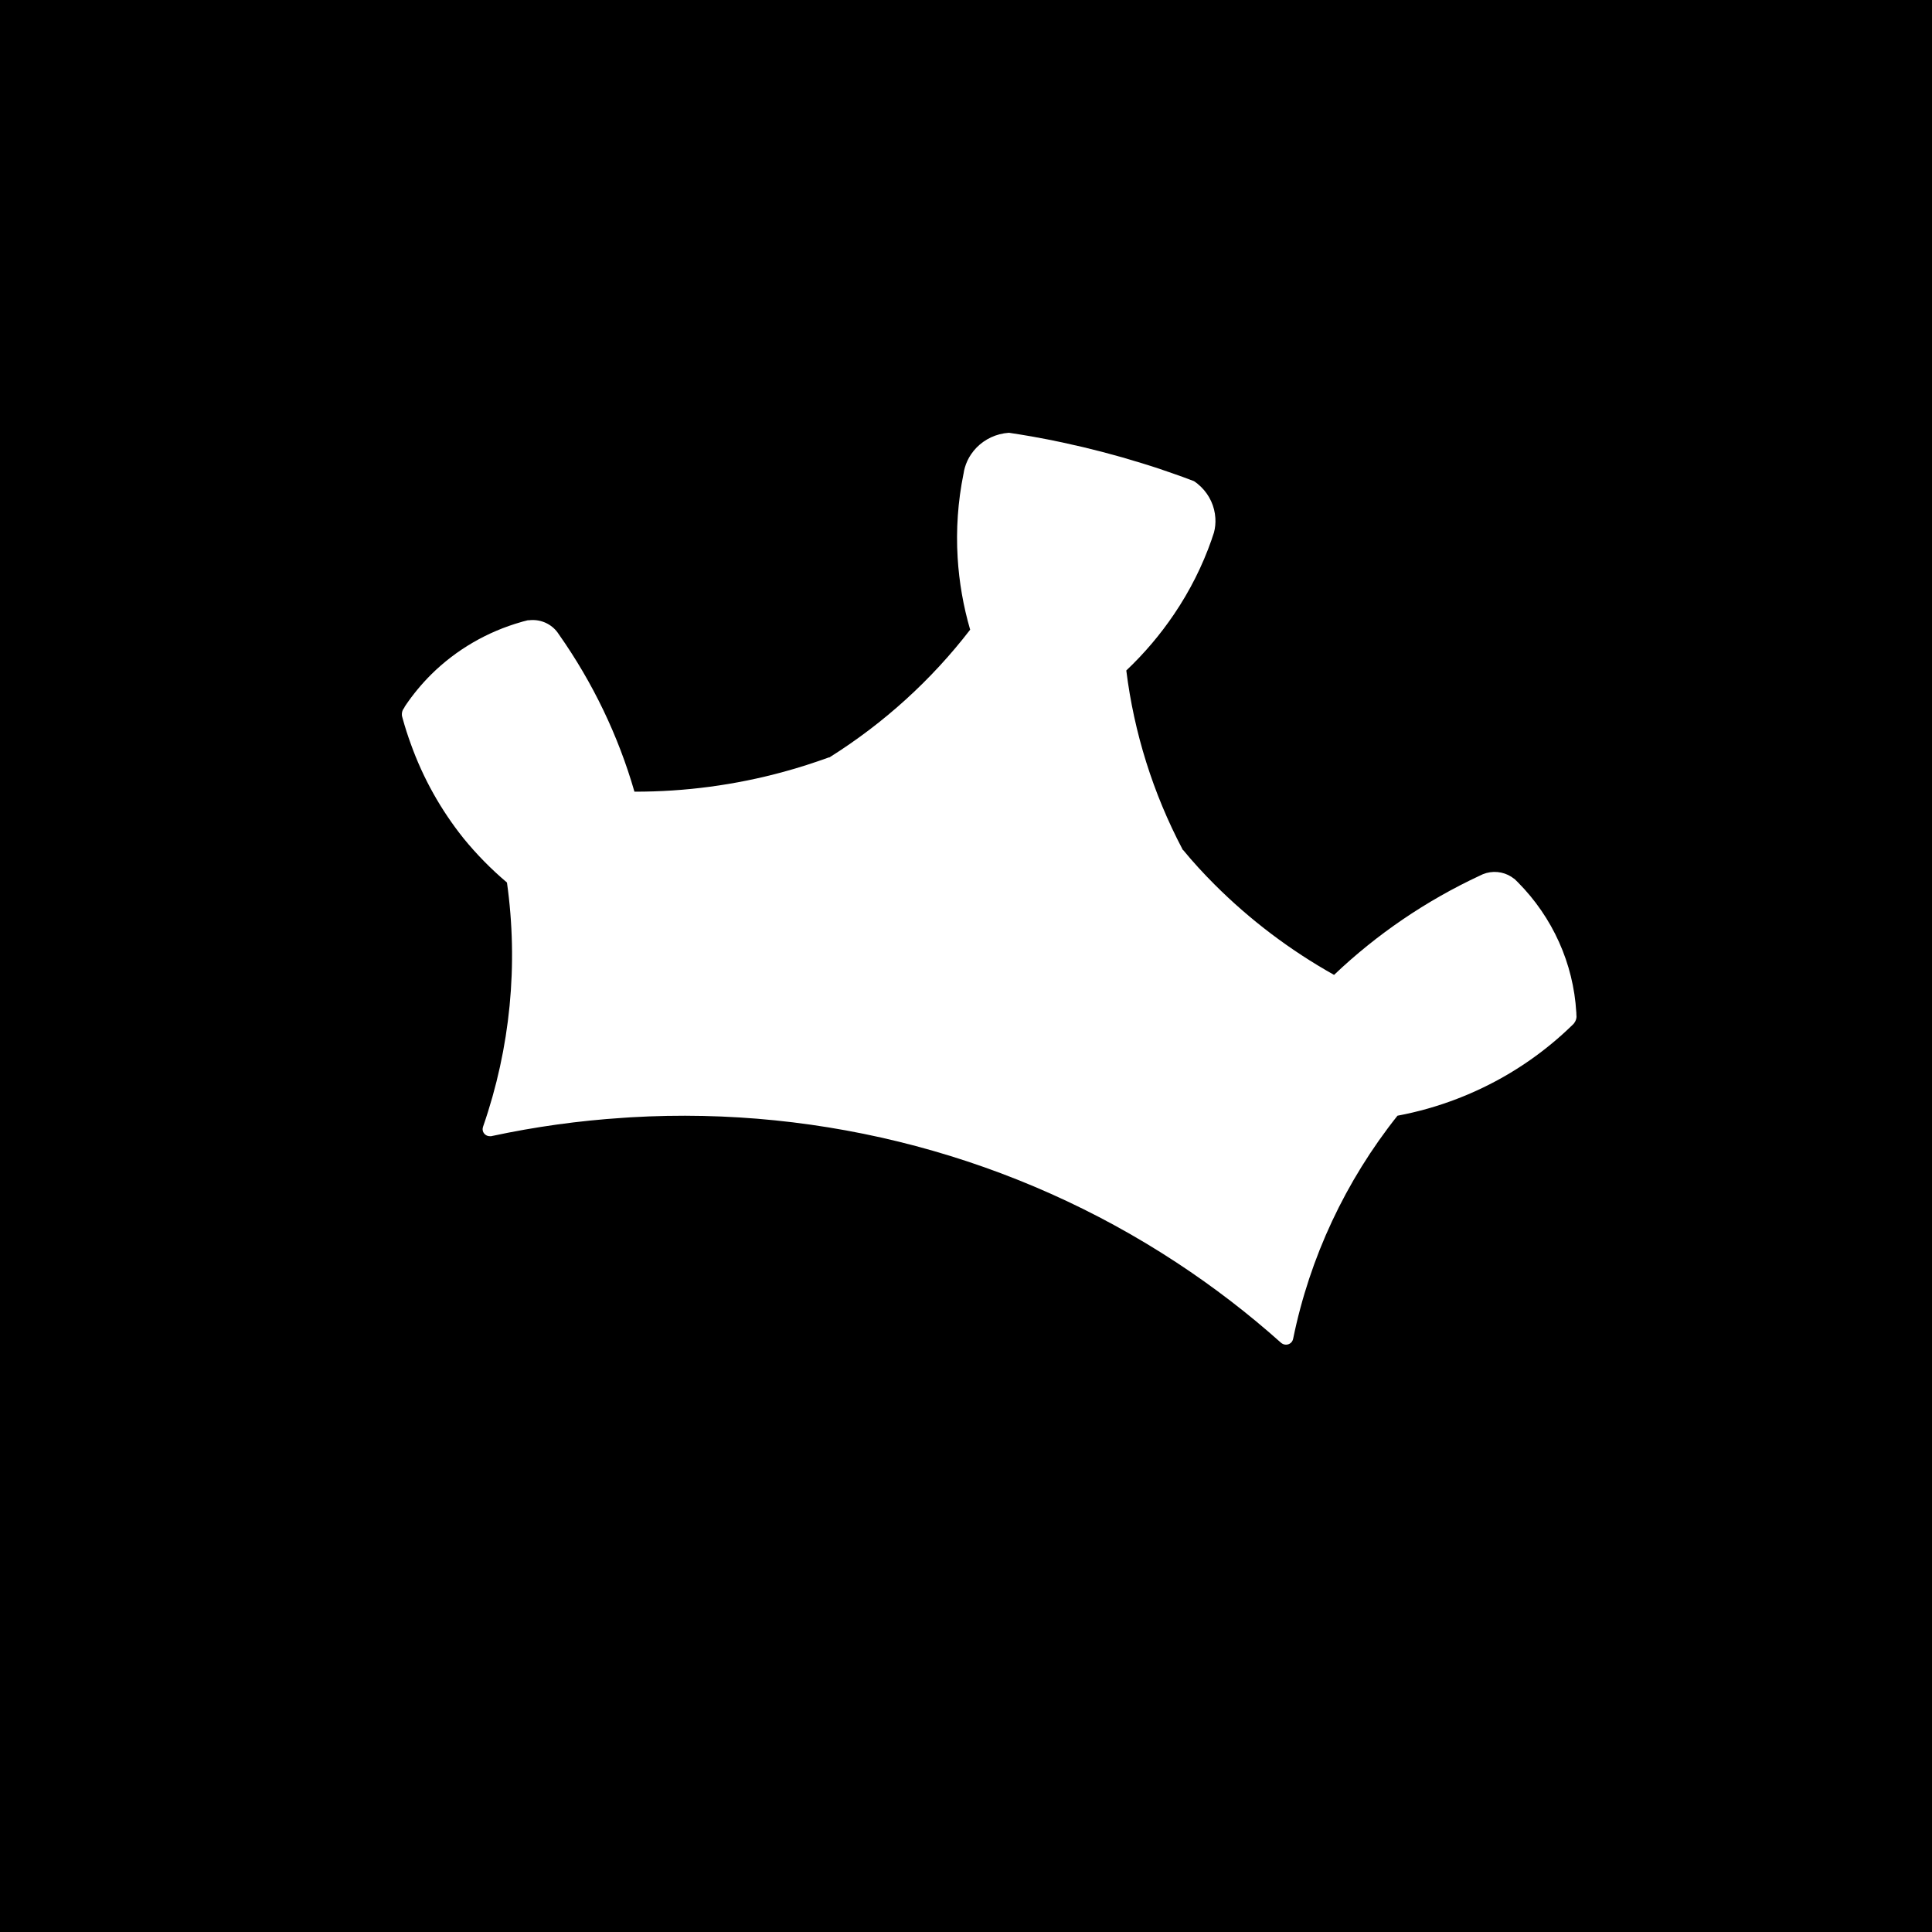 <svg width="125" height="125" viewBox="0 0 125 125" fill="none" xmlns="http://www.w3.org/2000/svg">
<rect width="125" height="125" fill="white"/>
<rect width="125" height="125" fill="black"/>
<path fill-rule="evenodd" clip-rule="evenodd" d="M102 65.794C101.996 65.722 101.996 65.651 101.989 65.578C101.997 65.549 101.988 65.518 101.985 65.486C101.798 62.334 100.458 59.354 98.209 57.085L97.979 56.859L97.96 56.855C97.905 56.812 97.847 56.768 97.787 56.729C97.517 56.556 97.208 56.451 96.886 56.421C96.565 56.392 96.241 56.44 95.943 56.561L95.739 56.656C92.259 58.279 89.075 60.447 86.313 63.075C83.479 61.487 80.882 59.524 78.598 57.243C77.883 56.528 77.196 55.784 76.55 54.997L76.529 54.991L76.504 54.942C74.602 51.328 73.373 47.413 72.871 43.38C74.035 42.279 75.072 41.057 75.964 39.735C76.983 38.231 77.801 36.605 78.397 34.897C78.401 34.886 78.404 34.874 78.406 34.862C78.455 34.727 78.501 34.591 78.544 34.454C78.624 34.15 78.654 33.835 78.634 33.522C78.589 32.762 78.26 32.044 77.71 31.504C77.569 31.365 77.415 31.239 77.249 31.13C76.77 30.945 76.29 30.771 75.804 30.604C75.167 30.376 74.524 30.165 73.875 29.968C73.868 29.964 73.861 29.962 73.853 29.962C72.198 29.448 70.511 29.007 68.791 28.639L68.769 28.633C68.096 28.489 67.419 28.357 66.737 28.236C66.252 28.152 65.765 28.073 65.28 28C65.073 28.014 64.868 28.047 64.668 28.099C63.913 28.296 63.258 28.757 62.828 29.395C62.65 29.656 62.515 29.943 62.428 30.245C62.392 30.378 62.355 30.511 62.342 30.645C62.342 30.645 62.342 30.645 62.337 30.663C61.976 32.446 61.849 34.267 61.959 36.081C62.055 37.659 62.326 39.221 62.769 40.741C60.27 43.989 57.201 46.778 53.703 48.979L53.657 49.007L53.635 49.002C52.663 49.352 51.7 49.665 50.716 49.932C47.569 50.794 44.316 51.228 41.048 51.221C40.002 47.596 38.353 44.163 36.169 41.058C36.141 41.014 36.114 40.973 36.084 40.934C35.89 40.665 35.63 40.45 35.327 40.307C35.024 40.164 34.689 40.1 34.353 40.119L34.191 40.134L34.164 40.127C34.042 40.154 33.923 40.186 33.802 40.22C33.78 40.224 33.759 40.231 33.738 40.24C31.529 40.866 29.521 42.033 27.905 43.63C27.28 44.252 26.718 44.931 26.227 45.658C26.219 45.687 26.192 45.711 26.175 45.738C26.171 45.747 26.168 45.757 26.168 45.768C26.132 45.821 26.099 45.869 26.066 45.924C26.016 46.031 25.994 46.148 26.002 46.266C26.003 46.288 26.005 46.31 26.01 46.331C26.022 46.383 26.037 46.435 26.052 46.487C26.204 47.04 26.379 47.587 26.577 48.127C27.365 50.332 28.517 52.396 29.989 54.237C30.833 55.274 31.774 56.232 32.8 57.099C33.547 62.404 33.02 67.807 31.26 72.879C31.252 72.902 31.246 72.925 31.241 72.948C31.228 72.996 31.223 73.046 31.227 73.096C31.237 73.215 31.295 73.325 31.388 73.403C31.481 73.481 31.601 73.519 31.723 73.511L31.748 73.517L31.826 73.501C34.611 72.903 37.439 72.51 40.284 72.325C40.461 72.309 40.636 72.3 40.811 72.289C53.322 71.554 65.732 74.857 76.128 81.69C78.509 83.253 80.767 84.987 82.883 86.878L82.944 86.922C83.046 86.989 83.17 87.014 83.29 86.992C83.41 86.97 83.517 86.903 83.587 86.805C83.615 86.765 83.636 86.72 83.65 86.673C83.657 86.651 83.664 86.627 83.669 86.604C84.743 81.353 87.053 76.416 90.417 72.186C91.751 71.937 93.057 71.565 94.318 71.076C96.541 70.217 98.605 69.008 100.426 67.495C100.876 67.123 101.307 66.734 101.725 66.327C101.74 66.316 101.753 66.303 101.765 66.289L101.83 66.223C101.833 66.219 101.835 66.213 101.834 66.207C101.85 66.189 101.865 66.17 101.879 66.15C101.949 66.044 101.991 65.921 102 65.794ZM68.88 38.136L68.887 38.11C68.887 38.11 68.886 38.126 68.88 38.136Z" fill="white"/>
</svg>
